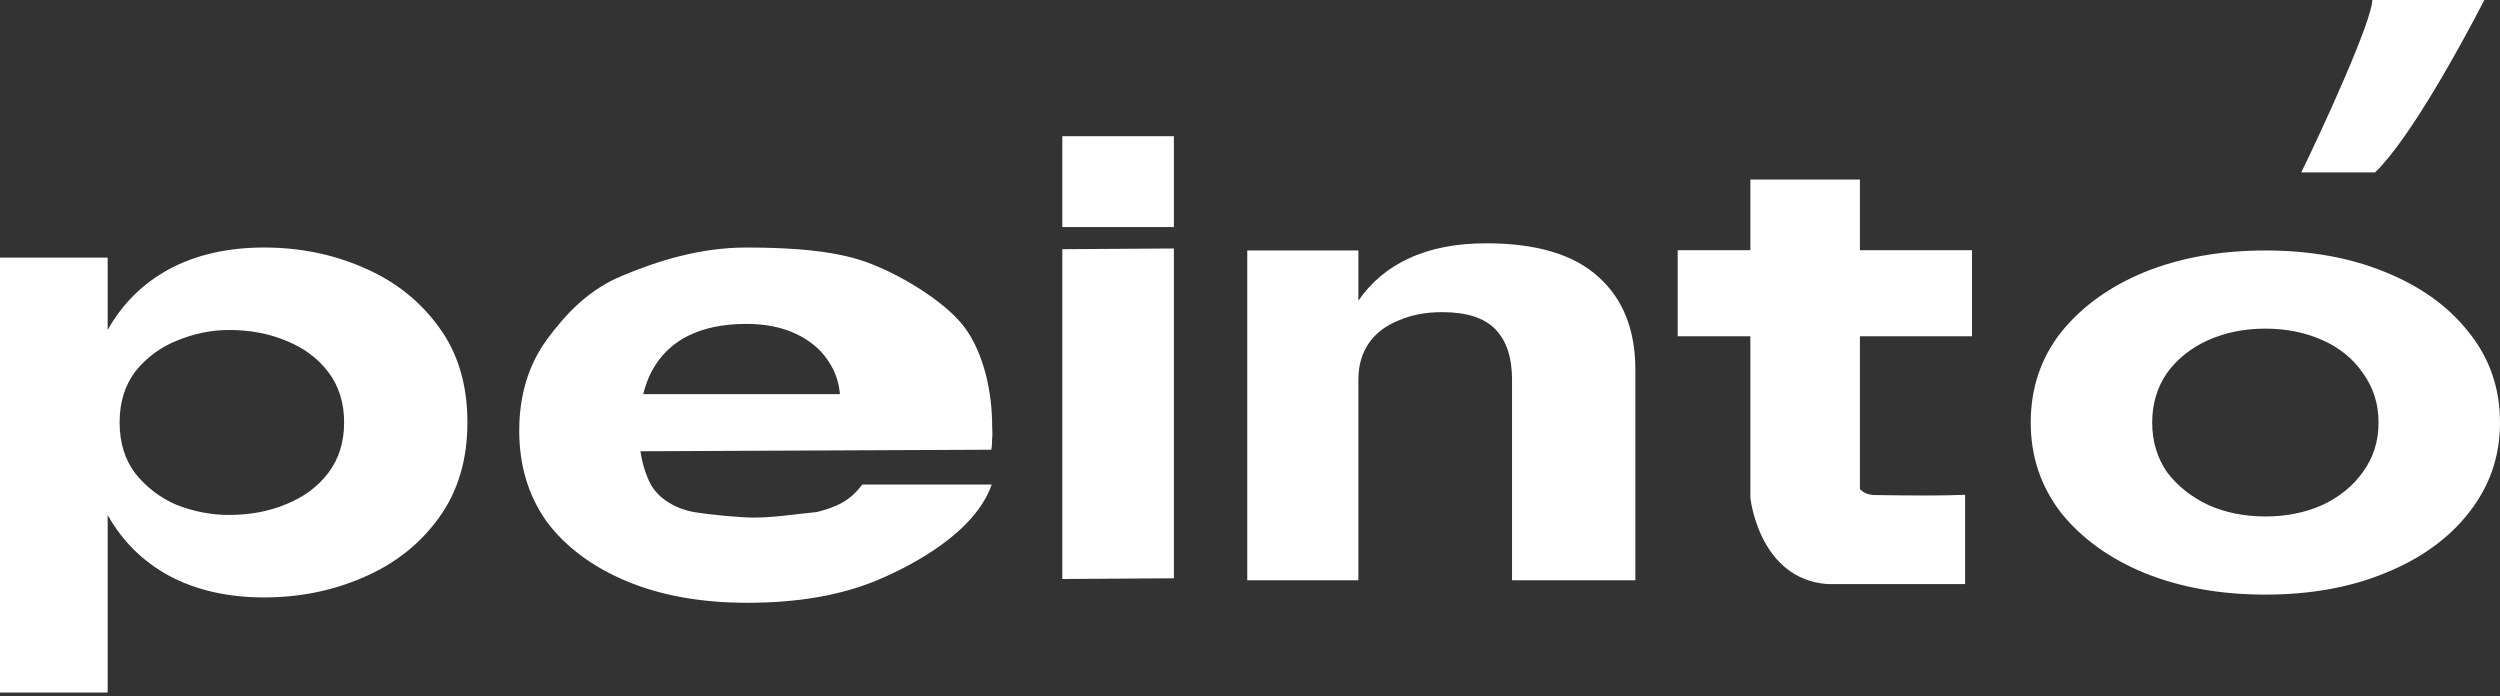 <?xml version="1.0" encoding="UTF-8"?> <svg xmlns="http://www.w3.org/2000/svg" width="140" height="39" viewBox="0 0 140 39" fill="none"><rect x="0" y="0" width="140" height="39" fill="#333333" stroke="none"/><g id="Full logo"><path id="Full logo_2" fill-rule="evenodd" clip-rule="evenodd" d="M132.848 0H139.123C137.949 2.284 134.96 7.787 133.001 9.656H128.869C130.144 7.061 132.848 1.121 132.848 0ZM65.737 12.715H59.49V7.629H65.737V12.715ZM93.95 14.01V18.831H98.021V27.879C98.021 27.879 98.493 32.41 102.319 32.707H103.618H104.155H110.046V27.708C108.669 27.762 107.444 27.757 104.996 27.723C104.587 27.717 104.327 27.573 104.155 27.383V27.085V18.831H110.43V14.01H104.155V10.055H98.021V14.01H93.95ZM84.674 32.495V21.254C84.674 20.022 84.365 19.085 83.747 18.443C83.128 17.801 82.132 17.48 80.758 17.48C79.831 17.48 79.006 17.64 78.285 17.961C77.564 18.256 77.014 18.684 76.636 19.246C76.258 19.808 76.069 20.477 76.069 21.254V32.495H69.847V23.261V14.027H76.069V16.837C76.791 15.793 77.735 15.004 78.903 14.468C80.106 13.906 81.548 13.625 83.231 13.625C86.048 13.625 88.144 14.254 89.518 15.512C90.892 16.744 91.579 18.47 91.579 20.692V32.495H84.674ZM49.172 32.472C47.145 33.328 44.706 33.756 41.855 33.756C39.279 33.756 37.029 33.355 35.105 32.552C33.182 31.749 31.687 30.638 30.622 29.22C29.592 27.774 29.077 26.074 29.077 24.12C29.077 22.14 29.592 20.44 30.622 19.021C31.687 17.576 32.977 16.195 34.901 15.419C36.824 14.616 39.193 13.861 41.804 13.861C44.414 13.861 47.007 14.047 48.828 14.796C50.682 15.519 53.157 17.057 54.119 18.475C55.081 19.867 55.561 21.899 55.561 23.88C55.561 23.962 55.565 24.034 55.569 24.104V24.104V24.105V24.105V24.105V24.105V24.105V24.105V24.105C55.577 24.239 55.584 24.366 55.561 24.541C55.561 24.809 55.544 25.023 55.51 25.184L35.864 25.271C35.968 25.967 36.161 26.587 36.445 27.132C36.926 27.988 37.937 28.518 38.855 28.674C39.773 28.829 41.457 28.985 42.222 28.985C42.984 28.985 43.668 28.907 44.55 28.805L44.55 28.805L44.551 28.805L44.551 28.805L44.551 28.805L44.552 28.805C44.91 28.764 45.301 28.719 45.742 28.674C46.967 28.362 47.609 28.015 48.296 27.132H55.537C54.619 29.782 51.199 31.615 49.172 32.472ZM36.019 22.073C36.137 21.601 36.296 21.173 36.497 20.788C36.977 19.905 37.647 19.249 38.506 18.821C39.399 18.366 40.498 18.138 41.804 18.138C42.869 18.138 43.796 18.326 44.586 18.7C45.376 19.075 45.977 19.584 46.39 20.226C46.755 20.752 46.971 21.367 47.038 22.073H36.019ZM6.029 28.837V38.781H0V14.424H6.029V18.479C6.853 17.007 8.004 15.869 9.481 15.066C10.992 14.263 12.761 13.861 14.788 13.861C16.78 13.861 18.636 14.236 20.353 14.986C22.105 15.735 23.513 16.846 24.578 18.318C25.643 19.764 26.175 21.544 26.175 23.658C26.175 25.746 25.643 27.526 24.578 28.998C23.513 30.47 22.105 31.581 20.353 32.33C18.636 33.08 16.78 33.455 14.788 33.455C12.761 33.455 10.992 33.053 9.481 32.25C8.004 31.447 6.853 30.31 6.029 28.837ZM18.395 26.469C18.979 25.692 19.271 24.756 19.271 23.658C19.271 22.561 18.979 21.624 18.395 20.848C17.811 20.071 17.021 19.483 16.025 19.081C15.063 18.68 13.998 18.479 12.83 18.479C11.834 18.479 10.855 18.68 9.893 19.081C8.966 19.456 8.193 20.031 7.574 20.807C6.99 21.584 6.698 22.534 6.698 23.658C6.698 24.782 6.99 25.733 7.574 26.509C8.193 27.285 8.966 27.874 9.893 28.275C10.855 28.65 11.834 28.837 12.83 28.837C13.998 28.837 15.063 28.637 16.025 28.235C17.021 27.834 17.811 27.245 18.395 26.469ZM59.49 13.955V32.424L65.737 32.384V13.915L59.49 13.955ZM115.422 28.721C114.288 27.249 113.721 25.563 113.721 23.663C113.721 21.735 114.288 20.049 115.422 18.604C116.59 17.158 118.153 16.034 120.111 15.231C122.103 14.428 124.353 14.027 126.861 14.027C129.368 14.027 131.601 14.428 133.559 15.231C135.552 16.034 137.115 17.158 138.248 18.604C139.416 20.049 140 21.735 140 23.663C140 25.563 139.416 27.249 138.248 28.721C137.115 30.167 135.552 31.291 133.559 32.094C131.601 32.897 129.368 33.298 126.861 33.298C124.353 33.298 122.103 32.897 120.111 32.094C118.153 31.291 116.59 30.167 115.422 28.721ZM121.347 20.892C120.798 21.695 120.523 22.619 120.523 23.663C120.523 24.706 120.798 25.63 121.347 26.433C121.931 27.209 122.704 27.825 123.666 28.28C124.628 28.708 125.693 28.922 126.861 28.922C128.029 28.922 129.094 28.708 130.055 28.28C131.017 27.825 131.773 27.209 132.323 26.433C132.907 25.63 133.199 24.706 133.199 23.663C133.199 22.619 132.907 21.695 132.323 20.892C131.773 20.089 131.017 19.474 130.055 19.045C129.094 18.617 128.029 18.403 126.861 18.403C125.693 18.403 124.628 18.617 123.666 19.045C122.704 19.474 121.931 20.089 121.347 20.892Z" fill="white"></path></g></svg> 
